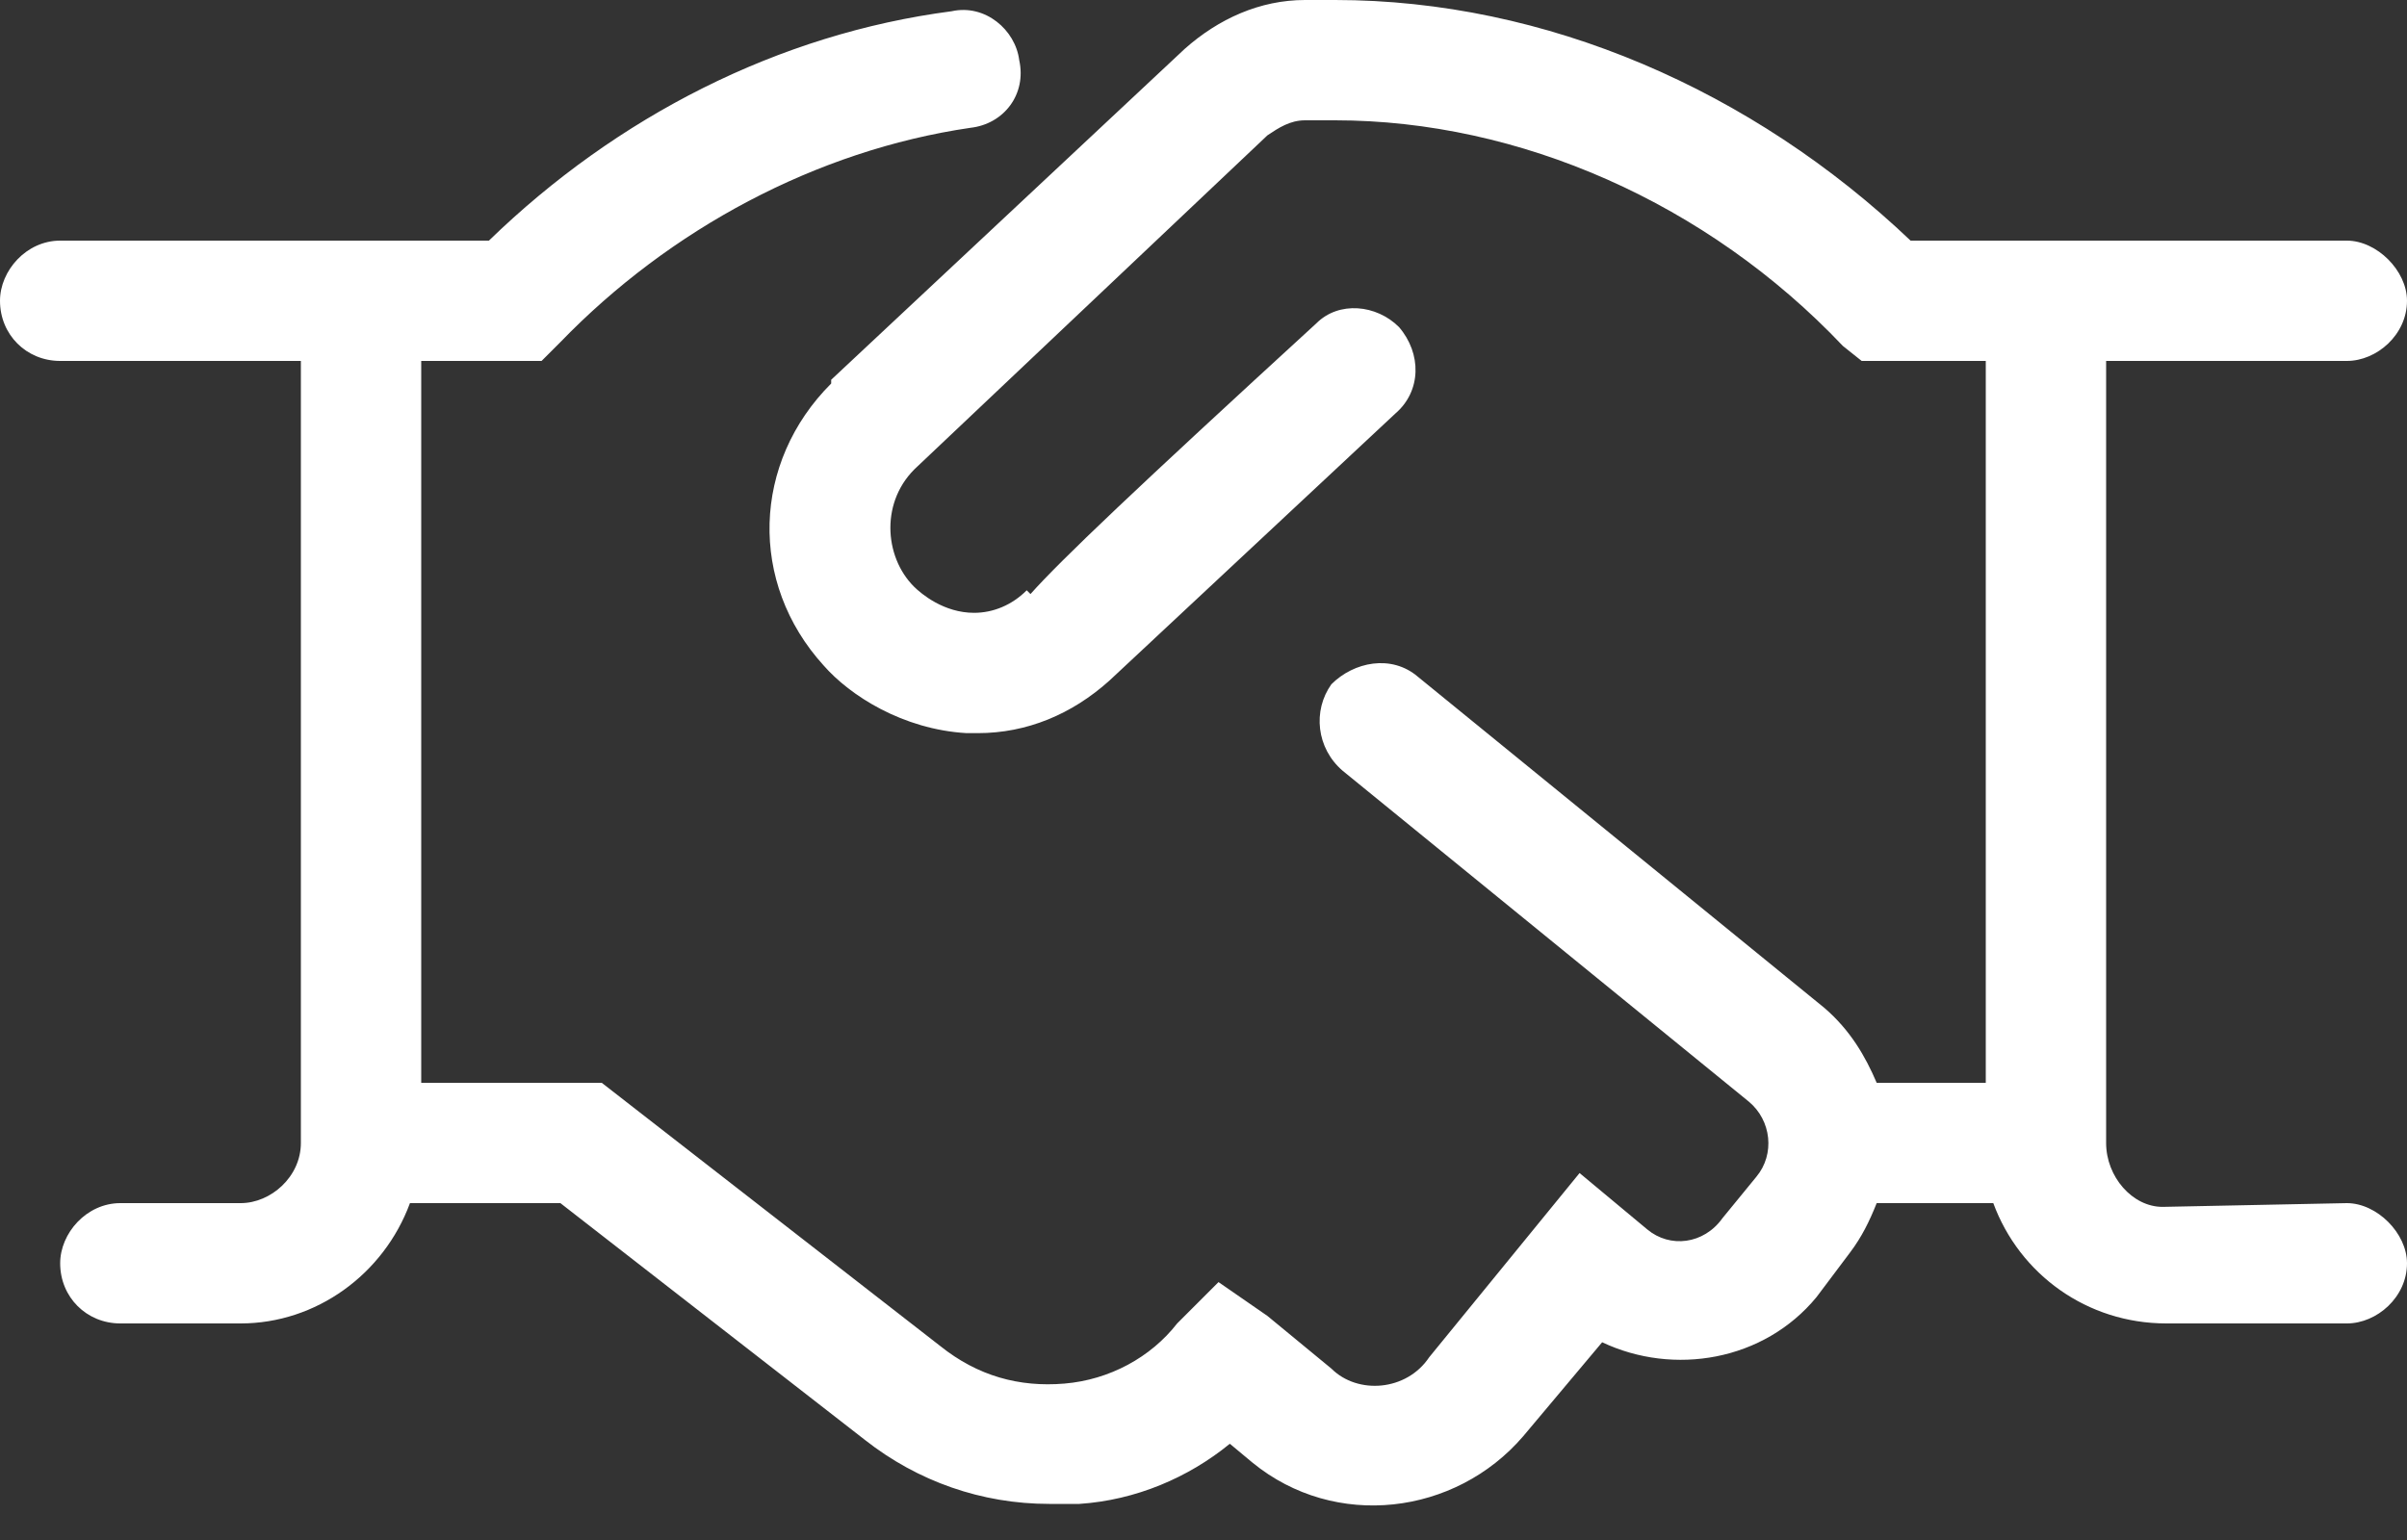 <svg width="50" height="32" viewBox="0 0 50 32" fill="none" xmlns="http://www.w3.org/2000/svg">
<rect x="0" y="0" width="50" height="32" fill="#333333" stroke="none"/>
<path d="M50 26.25C50 26.953 49.375 27.5 48.75 27.5H45C43.359 27.5 41.953 26.484 41.406 25H38.984C38.828 25.391 38.672 25.703 38.438 26.016L37.734 26.953C36.641 28.281 34.766 28.594 33.281 27.891L31.641 29.844C30.234 31.484 27.734 31.797 26.016 30.391L25.547 30C24.688 30.703 23.594 31.172 22.422 31.25C22.188 31.25 21.953 31.25 21.797 31.25C20.391 31.25 19.062 30.781 17.969 29.922L11.641 25H8.516C7.969 26.484 6.562 27.5 5 27.5H2.5C1.797 27.5 1.25 26.953 1.25 26.25C1.25 25.625 1.797 25 2.5 25H5C5.625 25 6.25 24.453 6.25 23.75V7.5H1.25C0.547 7.5 0 6.953 0 6.25C0 5.625 0.547 5 1.25 5H10.156C12.812 2.422 16.172 0.703 19.766 0.234C20.469 0.078 21.094 0.625 21.172 1.25C21.328 1.953 20.859 2.578 20.156 2.656C16.953 3.125 13.906 4.766 11.641 7.109L11.25 7.5H8.75V22.5H12.5L19.531 27.969C20.312 28.594 21.172 28.828 22.109 28.75C23.047 28.672 23.906 28.203 24.453 27.5L25.312 26.641L26.328 27.344L27.656 28.438C28.203 28.984 29.219 28.906 29.688 28.203L32.812 24.375L34.219 25.547C34.688 25.938 35.391 25.859 35.781 25.312L36.484 24.453C36.875 23.984 36.797 23.281 36.328 22.891L27.891 16.016C27.344 15.547 27.266 14.766 27.656 14.219C28.125 13.75 28.906 13.594 29.453 14.062L37.891 20.938C38.438 21.406 38.75 21.953 38.984 22.5H41.25V7.5H38.672L38.281 7.188C35.469 4.219 31.562 2.5 27.734 2.5H27.109C26.797 2.5 26.562 2.656 26.328 2.812L19.062 9.688C18.281 10.391 18.359 11.562 18.984 12.188C19.141 12.344 19.609 12.734 20.234 12.734C20.625 12.734 21.016 12.578 21.328 12.266L21.406 12.344C22.031 11.641 23.594 10.156 27.344 6.719C27.812 6.25 28.594 6.328 29.062 6.797C29.531 7.344 29.531 8.125 28.984 8.594L23.047 14.141C22.266 14.844 21.328 15.234 20.312 15.234C20.234 15.234 20.156 15.234 20.078 15.234C18.75 15.156 17.656 14.453 17.109 13.828C15.547 12.109 15.625 9.609 17.266 7.969V7.891L24.609 1.016C25.312 0.391 26.172 0 27.109 0H27.734C32.109 0 36.406 1.875 39.688 5H48.75C49.375 5 50 5.625 50 6.25C50 6.953 49.375 7.5 48.75 7.5H43.75V23.75C43.75 24.453 44.297 25.078 44.922 25.078L48.75 25C49.375 25 50 25.625 50 26.25Z" fill="white"/>
</svg>
